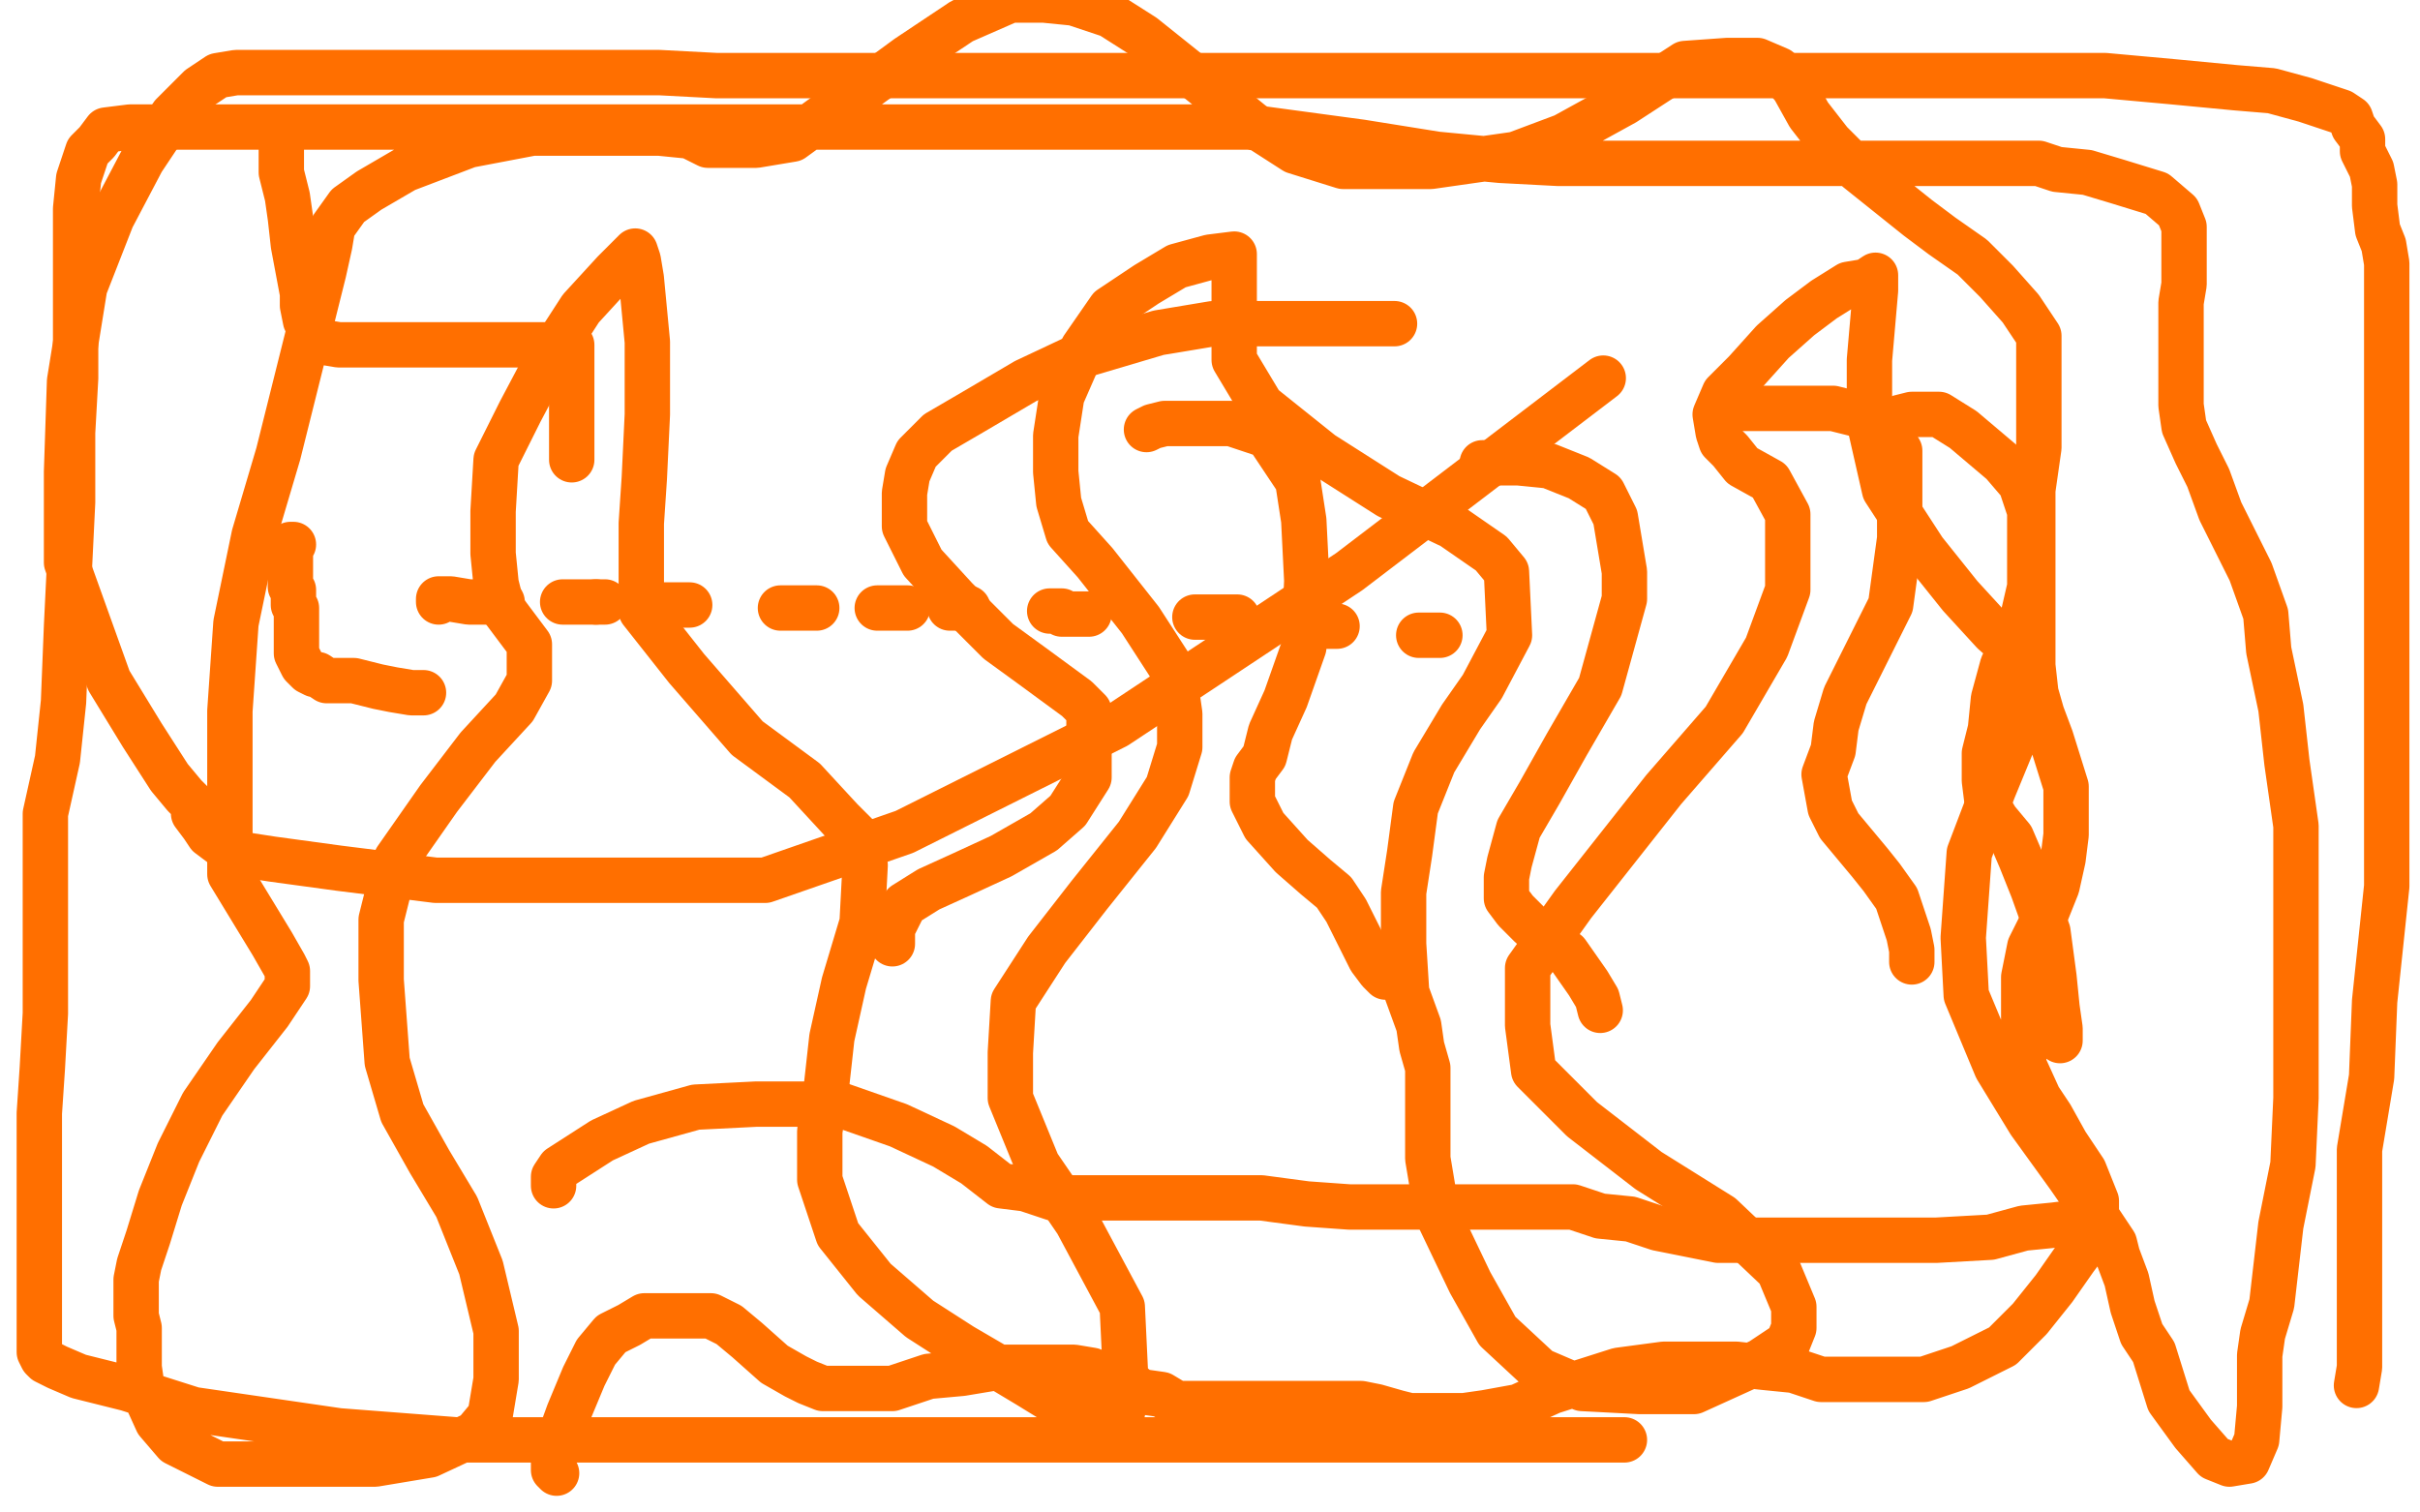<?xml version="1.0" standalone="no"?>
<!DOCTYPE svg PUBLIC "-//W3C//DTD SVG 1.1//EN"
"http://www.w3.org/Graphics/SVG/1.1/DTD/svg11.dtd">

<svg width="800" height="500" version="1.1" xmlns="http://www.w3.org/2000/svg" xmlns:xlink="http://www.w3.org/1999/xlink" style="stroke-antialiasing: false"><desc>This SVG has been created on https://colorillo.com/</desc><rect x='0' y='0' width='800' height='500' style='fill: rgb(255,255,255); stroke-width:0' /><polyline points="93,45 93,46 93,46 93,49 93,49 93,52 93,52 93,57 93,57 95,65 95,65 96,72 96,72 97,81 97,81 100,97 100,100 100,101 101,106 102,108 103,110 104,112 106,113 112,114 120,114 132,114 147,114 161,114 175,114 181,114 184,114 185,114 187,114 188,114 189,114 189,119 189,122 189,128 189,135 189,141 189,146 189,148 189,150 189,151 189,152" style="fill: none; stroke: #ff6f00; stroke-width: 15; stroke-linejoin: round; stroke-linecap: round; stroke-antialiasing: false; stroke-antialias: 0; opacity: 1.0"/>
<polyline points="97,180 96,180 96,180 96,181 96,181 96,183 96,183 96,184 96,184 96,186 96,187 96,189 96,191 96,192 96,193 96,194 97,195 97,196 97,197 97,198 97,199 97,200 98,201 98,203 98,204 98,206 98,207 98,209 98,212 98,213 98,215 98,216 99,218 100,220 101,221 102,222 104,223 105,223 108,225 112,225 117,225 125,227 130,228 136,229 137,229 140,229" style="fill: none; stroke: #ff6f00; stroke-width: 15; stroke-linejoin: round; stroke-linecap: round; stroke-antialiasing: false; stroke-antialias: 0; opacity: 1.0"/>
<polyline points="145,199 145,198 145,198 146,198 146,198 148,198 148,198 149,198 149,198 155,199 155,199 158,199 158,199 162,199 162,199 166,199" style="fill: none; stroke: #ff6f00; stroke-width: 15; stroke-linejoin: round; stroke-linecap: round; stroke-antialiasing: false; stroke-antialias: 0; opacity: 1.0"/>
<polyline points="186,199 187,199 187,199 188,199 188,199 189,199 189,199 192,199 192,199 193,199 193,199 195,199 195,199 197,199 197,199" style="fill: none; stroke: #ff6f00; stroke-width: 15; stroke-linejoin: round; stroke-linecap: round; stroke-antialiasing: false; stroke-antialias: 0; opacity: 1.0"/>
<polyline points="197,199 200,199" style="fill: none; stroke: #ff6f00; stroke-width: 15; stroke-linejoin: round; stroke-linecap: round; stroke-antialiasing: false; stroke-antialias: 0; opacity: 1.0"/>
<polyline points="216,200 218,200 218,200 219,200 219,200 220,200 220,200 223,200 223,200 226,200 226,200 228,200 228,200" style="fill: none; stroke: #ff6f00; stroke-width: 15; stroke-linejoin: round; stroke-linecap: round; stroke-antialiasing: false; stroke-antialias: 0; opacity: 1.0"/>
<polyline points="258,201 260,201 260,201 261,201 261,201 264,201 264,201 267,201 267,201 270,201 270,201" style="fill: none; stroke: #ff6f00; stroke-width: 15; stroke-linejoin: round; stroke-linecap: round; stroke-antialiasing: false; stroke-antialias: 0; opacity: 1.0"/>
<polyline points="290,201 291,201 291,201 293,201 293,201 294,201 294,201 296,201 296,201 297,201 297,201 300,201 300,201" style="fill: none; stroke: #ff6f00; stroke-width: 15; stroke-linejoin: round; stroke-linecap: round; stroke-antialiasing: false; stroke-antialias: 0; opacity: 1.0"/>
<polyline points="314,201 315,201 315,201 316,201 316,201 318,201 318,201 320,201 320,201" style="fill: none; stroke: #ff6f00; stroke-width: 15; stroke-linejoin: round; stroke-linecap: round; stroke-antialiasing: false; stroke-antialias: 0; opacity: 1.0"/>
<polyline points="347,202 349,202 349,202 351,202 351,202 351,203 351,203 355,203 355,203 360,203 360,203" style="fill: none; stroke: #ff6f00; stroke-width: 15; stroke-linejoin: round; stroke-linecap: round; stroke-antialiasing: false; stroke-antialias: 0; opacity: 1.0"/>
<polyline points="395,204 399,204 399,204 400,204 400,204 401,204 401,204 405,204 405,204 409,204 409,204" style="fill: none; stroke: #ff6f00; stroke-width: 15; stroke-linejoin: round; stroke-linecap: round; stroke-antialiasing: false; stroke-antialias: 0; opacity: 1.0"/>
<polyline points="435,206 436,206 436,206 438,207 438,207 440,207 440,207 442,207 442,207" style="fill: none; stroke: #ff6f00; stroke-width: 15; stroke-linejoin: round; stroke-linecap: round; stroke-antialiasing: false; stroke-antialias: 0; opacity: 1.0"/>
<polyline points="469,210 470,210 470,210 471,210 471,210 473,210 473,210 474,210 474,210 476,210 476,210" style="fill: none; stroke: #ff6f00; stroke-width: 15; stroke-linejoin: round; stroke-linecap: round; stroke-antialiasing: false; stroke-antialias: 0; opacity: 1.0"/>
<polyline points="461,107 453,107 453,107 445,107 445,107 435,107 435,107 417,107 417,107 401,107 401,107 383,110 383,110 356,118 356,118 339,126 322,136 310,143 303,150 300,157 299,163 299,174 305,186 316,198 330,212 341,220 356,231 360,235 360,240 360,247 360,257 353,268 345,275 331,283 318,289 307,294 299,299 297,303 295,307 295,309 295,312" style="fill: none; stroke: #ff6f00; stroke-width: 15; stroke-linejoin: round; stroke-linecap: round; stroke-antialiasing: false; stroke-antialias: 0; opacity: 1.0"/>
<polyline points="490,153 494,153 494,153 497,153 497,153 502,153 502,153 512,154 512,154 522,158 522,158 530,163 530,163 534,171 534,171 537,189 537,198 529,227 518,246 509,262 502,274 499,285 498,290 498,295 498,297 501,301 506,306 512,311 518,315 525,325 528,330 529,334" style="fill: none; stroke: #ff6f00; stroke-width: 15; stroke-linejoin: round; stroke-linecap: round; stroke-antialiasing: false; stroke-antialias: 0; opacity: 1.0"/>
<polyline points="572,136 575,135 575,135 579,135 579,135 588,135 588,135 606,135 606,135 618,138 618,138 625,144 625,144 628,149 628,149 628,159 628,178 625,200 617,216 610,230 607,240 606,248 603,256 605,267 608,273 613,279 618,285 622,290 627,297 629,303 631,309 632,314 632,318" style="fill: none; stroke: #ff6f00; stroke-width: 15; stroke-linejoin: round; stroke-linecap: round; stroke-antialiasing: false; stroke-antialias: 0; opacity: 1.0"/>
<polyline points="624,141 624,140 624,140 625,139 625,139 628,138 628,138 632,137 632,137 636,137 636,137 641,137 641,137 649,142 649,142 662,153 668,160 671,169 671,175 671,183 671,194 668,207 662,220 659,231 658,241 656,249 656,253 656,258 657,266 660,271 665,277 668,284 672,294 677,308 679,323 680,333 681,340 681,344" style="fill: none; stroke: #ff6f00; stroke-width: 15; stroke-linejoin: round; stroke-linecap: round; stroke-antialiasing: false; stroke-antialias: 0; opacity: 1.0"/>
<polyline points="379,142 381,141 381,141 385,140 385,140 388,140 388,140 398,140 398,140 407,140 407,140 419,144 419,144 429,159 429,159 431,172 432,192 431,214 425,231 420,242 418,250 415,254 414,257 414,261 414,265 418,273 427,283 435,290 441,295 445,301 449,309 453,317 456,321 458,323" style="fill: none; stroke: #ff6f00; stroke-width: 15; stroke-linejoin: round; stroke-linecap: round; stroke-antialiasing: false; stroke-antialias: 0; opacity: 1.0"/>
<polyline points="183,392 183,389 183,389 185,386 185,386 199,377 199,377 212,371 212,371 230,366 230,366 250,365 250,365 277,365 277,365 297,372 312,379 322,385 331,392 339,393 348,396 356,396 369,396 381,396 395,396 408,396 417,396 432,398 446,399 462,399 479,399 496,399 509,399 520,399 529,402 539,403 548,406 558,408 568,410 586,410 603,410 622,410 640,410 658,409 669,406 679,405 687,404" style="fill: none; stroke: #ff6f00; stroke-width: 15; stroke-linejoin: round; stroke-linecap: round; stroke-antialiasing: false; stroke-antialias: 0; opacity: 1.0"/>
<polyline points="184,487 183,486 183,486 183,482 183,482 184,478 184,478 188,467 188,467 193,455 193,455 197,447 197,447 202,441 202,441 208,438 213,435 221,435 228,435 235,435 241,438 247,443 256,451 263,455 267,457 272,459 279,459 286,459 295,459 307,455 318,454 330,452 338,452 345,452 355,452 361,453 366,456 372,456 377,460 384,461 389,464 397,464 406,464 414,464 423,464 430,464 443,464 450,464 455,465 462,467 466,468 471,468 477,468 484,468 491,467 502,465 513,460 535,453 550,451 564,451 574,451 583,452 593,453 602,456 608,456 617,456 626,456 636,456 648,452 662,445 671,436 679,426 686,416 692,408 693,403 693,397 689,387 683,378 678,369 674,363 669,352 669,348 669,341 669,333 669,323 671,313 676,303 680,293 682,284 683,276 683,268 683,260 678,244 675,236 673,229 672,220 672,212 672,201 672,187 672,173 672,162 674,148 674,135 674,126 674,111 668,102 660,93 652,85 642,78 634,72 624,64 614,56 605,47 598,38 593,29 588,23 581,20 571,20 557,21 537,34 517,45 501,51 487,53 473,55 458,55 444,55 428,50 414,41 398,28 378,12 367,5 355,1 345,0 334,0 318,7 300,19 285,30 273,38 262,46 250,48 245,48 240,48 234,48 228,45 218,44 201,44 176,44 155,48 134,56 122,63 115,68 110,75 109,81 107,90 103,106 98,126 92,150 84,177 78,206 76,235 76,266 76,289 90,312 94,319 95,321 95,326 89,335 78,349 67,365 59,381 53,396 49,409 46,418 45,423 45,431 45,435 46,439 46,442 46,446 46,452 47,459 52,470 58,477 72,484 87,484 103,484 124,484 142,481 157,474 162,468 164,456 164,440 159,419 151,399 142,384 133,368 128,351 126,324 126,304 131,284 145,264 158,247 170,234 175,225 175,220 175,213 169,205 166,201 164,193 163,183 163,169 164,152 172,136 181,119 192,102 203,90 209,84 210,83 211,86 212,92 214,113 214,137 213,158 212,173 212,187 212,202 227,221 247,244 266,258 278,271 284,277 286,286 285,305 279,325 275,343 273,361 271,374 271,390 277,408 289,423 304,436 318,445 330,452 340,458 353,466 360,467 365,467 367,467 369,467 371,467 372,463 372,453 371,432 356,404 343,385 334,363 334,348 335,331 346,314 360,296 376,276 386,260 390,247 390,236 388,222 377,205 362,186 353,176 350,166 349,156 349,144 351,131 358,115 367,102 379,94 389,88 400,85 408,84 408,85 408,89 408,93 408,100 408,119 417,134 437,150 459,164 480,174 493,183 498,189 499,210 490,227 483,237 474,252 468,267 466,282 464,295 464,312 465,328 469,339 470,346 472,353 472,360 472,369 472,383 475,401 486,424 495,440 509,453 523,459 542,460 560,460 582,450 591,444 593,439 593,432 588,420 569,402 545,387 523,370 507,354 505,339 505,320 520,299 550,261 570,238 584,214 591,195 591,183 591,170 585,159 576,154 572,149 569,146 568,143 567,137 570,130 577,123 586,113 595,105 603,99 611,94 617,93 620,91 620,93 620,96 618,119 618,140 623,162 636,182 648,197 659,209 667,216 671,222 671,229 666,244 659,261 651,282 649,310 650,329 660,353 671,371 684,389 693,402 699,411 700,415 703,423 705,432 708,441 712,447 717,463 725,474 732,482 737,484 743,483 746,476 747,465 747,454 747,448 748,441 751,431 754,405 758,385 759,363 759,341 759,319 759,295 759,273 756,252 754,234 750,215 749,203 744,189 734,169 730,158 726,150 722,141 721,134 721,126 721,117 721,109 721,100 722,94 722,86 722,79 722,75 720,70 713,64 700,60 690,57 680,56 674,54 668,54 660,54 652,54 639,54 622,54 611,54 600,54 588,54 575,54 562,54 548,54 533,54 515,54 496,53 475,51 450,47 413,42 389,42 367,42 347,42 326,42 304,42 285,42 264,42 244,42 229,42 214,42 198,42 176,42 163,42 151,42 140,42 126,42 112,42 100,42 85,42 70,42 55,42 43,42 35,43 32,47 29,50 26,59 25,69 25,81 25,95 25,110 25,125 24,143 24,166 22,207 21,232 19,251 15,269 15,287 15,302 15,320 15,335 14,353 13,368 13,389 13,400 13,408 13,415 13,422 13,429 13,436 13,440 13,443 13,446 13,447 14,449 15,450 19,452 26,455 42,459 64,466 112,473 151,476 196,476 252,476 322,476 383,476 430,476 483,476 537,476" style="fill: none; stroke: #ff6f00; stroke-width: 15; stroke-linejoin: round; stroke-linecap: round; stroke-antialiasing: false; stroke-antialias: 0; opacity: 1.0"/>
<polyline points="779,458 780,452 780,452 780,447 780,447 780,435 780,435 780,421 780,421 780,409 780,409 780,380 780,380 784,356 784,356 785,331 785,331 789,293 789,266 789,240 789,218 789,203 789,192 789,183 789,172 789,164 789,154 789,140 789,135 789,121 789,113 789,102 789,94 789,87 788,81 786,76 785,68 785,61 784,56 781,50 781,46 778,42 777,39 774,37 768,35 762,33 751,30 739,29 718,27 696,25 673,25 647,25 624,25 589,25 563,25 539,25 514,25 491,25 468,25 444,25 421,25 399,25 377,25 357,25 335,25 301,25 281,25 257,25 237,25 218,24 201,24 186,24 172,24 157,24 142,24 130,24 117,24 99,24 90,24 78,24 72,25 66,29 57,38 47,53 37,72 28,95 23,126 22,156 22,186 36,225 47,243 56,257 61,263 64,266 64,269 67,273 69,276 77,282 90,284 112,287 144,291 208,291 253,291 299,275 369,240 446,189 530,125" style="fill: none; stroke: #ff6f00; stroke-width: 15; stroke-linejoin: round; stroke-linecap: round; stroke-antialiasing: false; stroke-antialias: 0; opacity: 1.0"/>
</svg>
